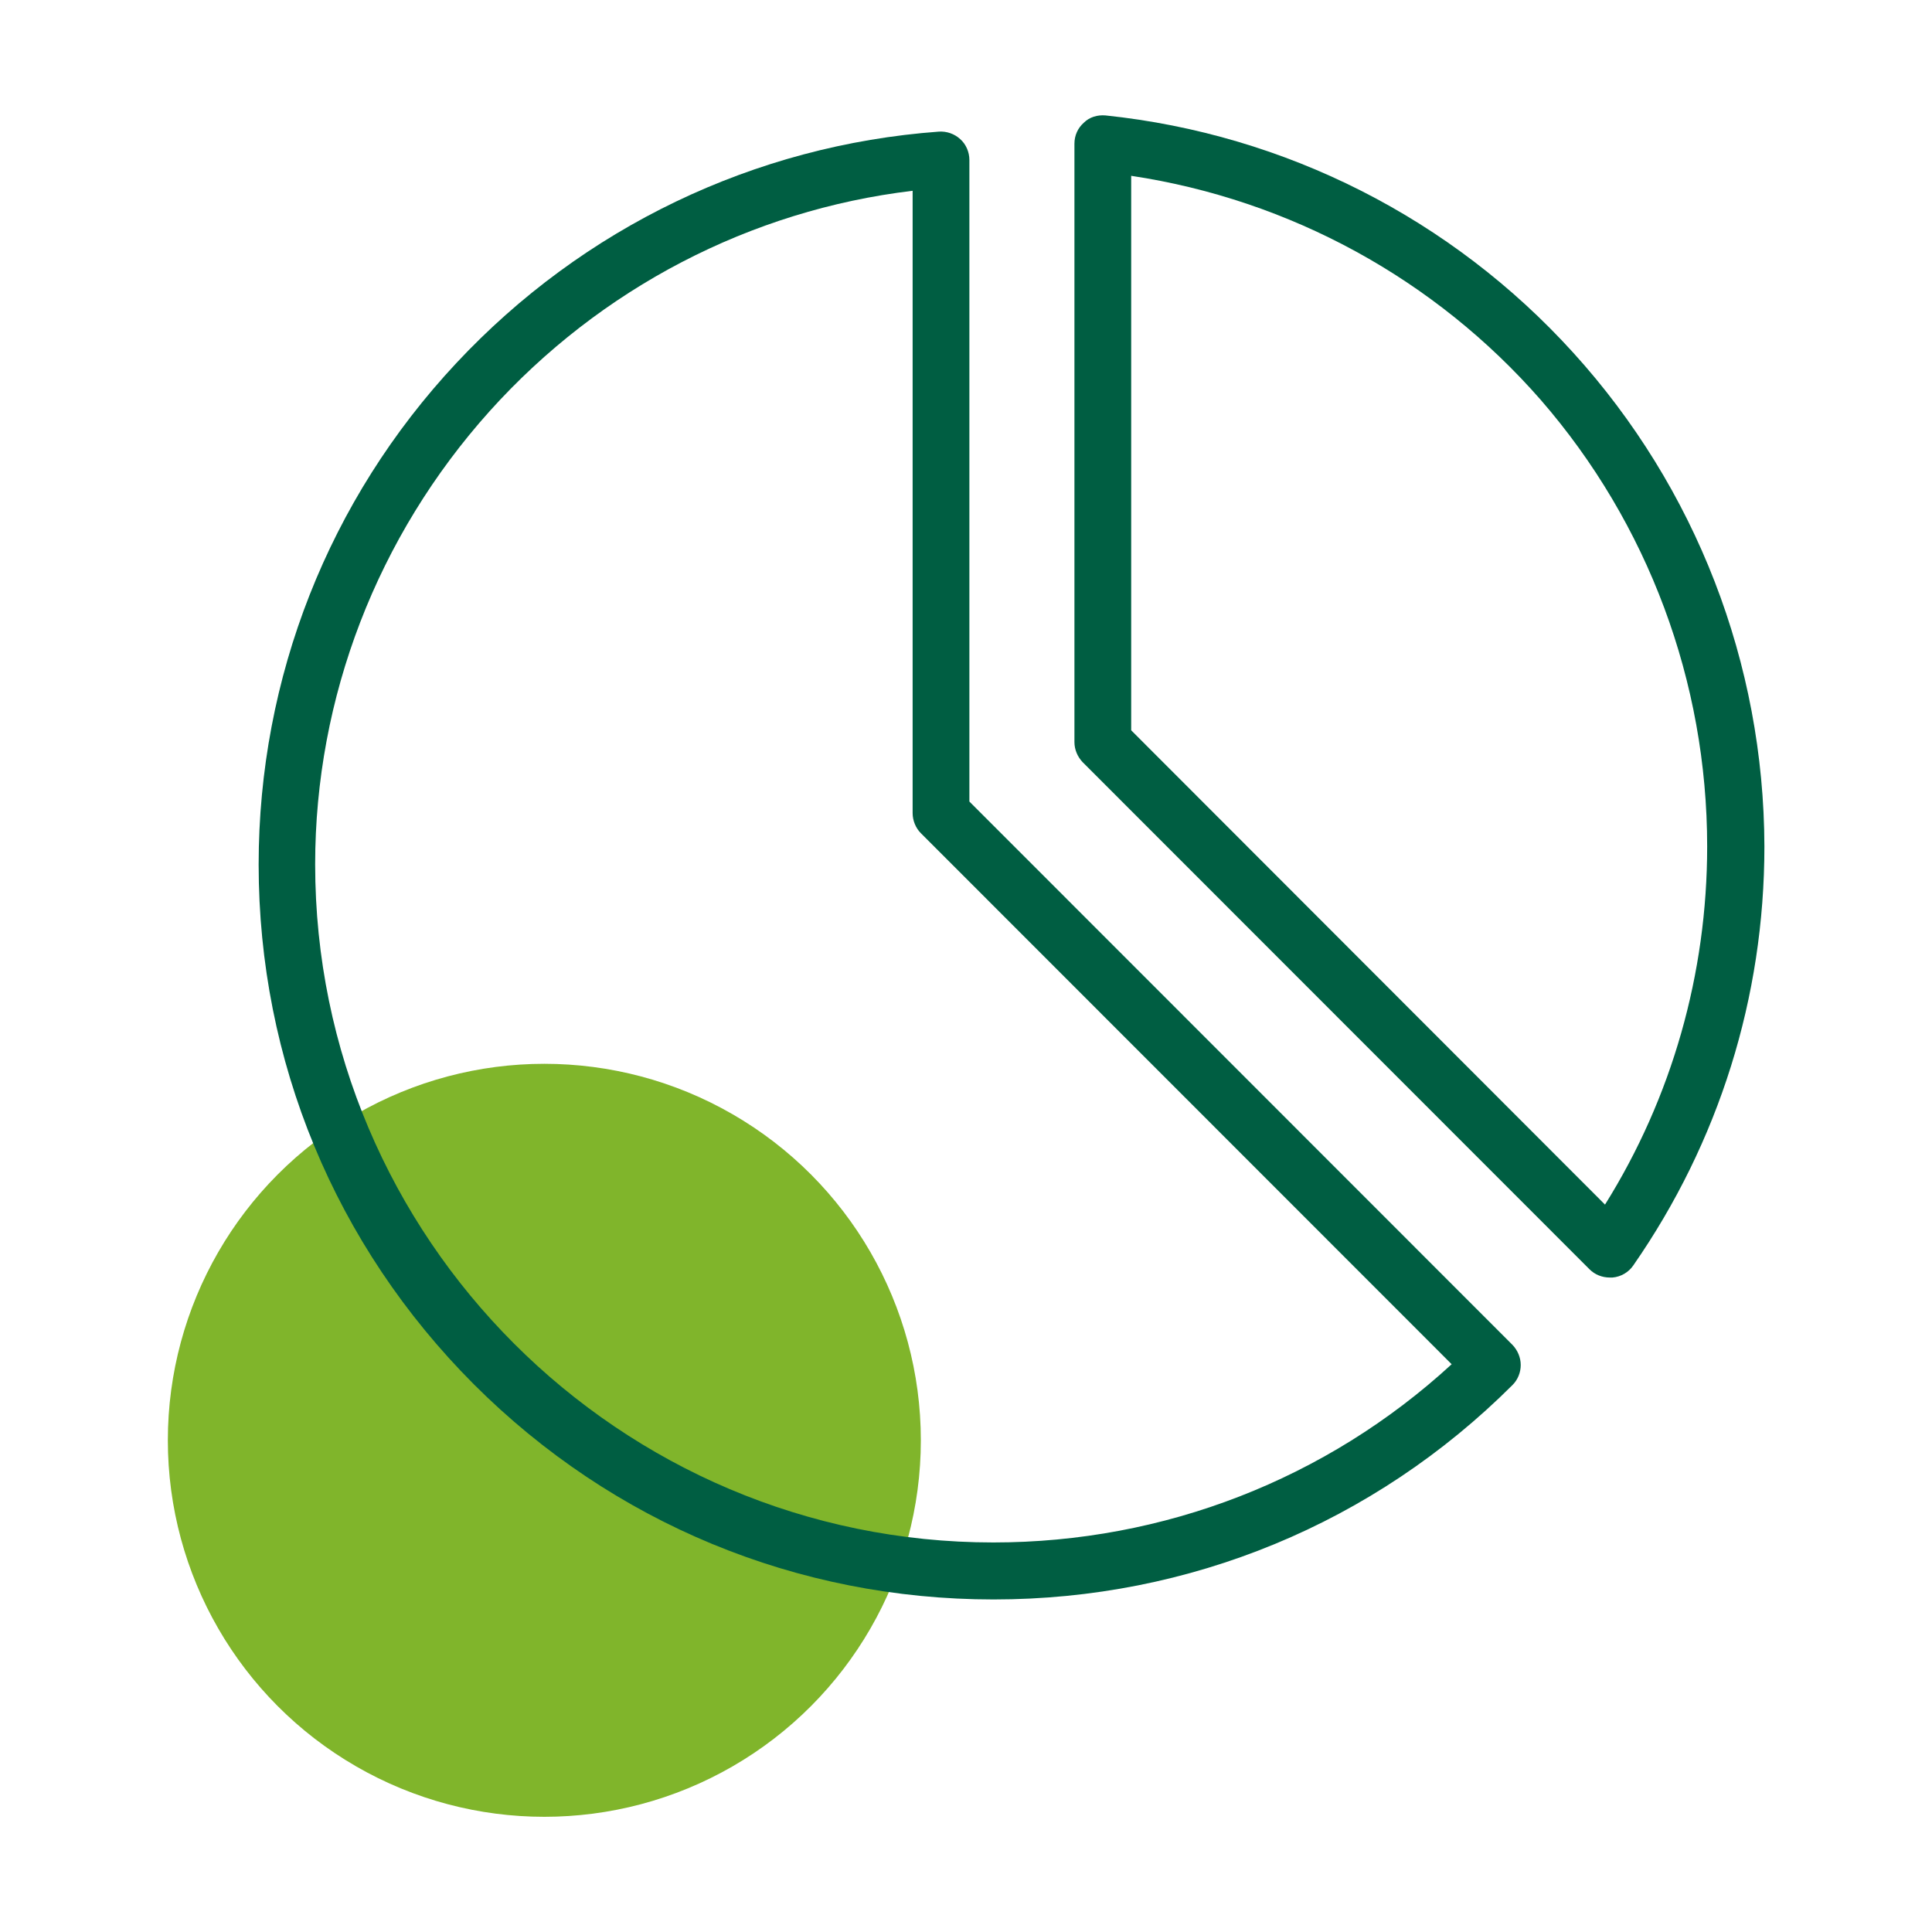 <?xml version="1.0" encoding="UTF-8"?> <!-- Generator: Adobe Illustrator 25.2.3, SVG Export Plug-In . SVG Version: 6.00 Build 0) --> <svg xmlns="http://www.w3.org/2000/svg" xmlns:xlink="http://www.w3.org/1999/xlink" version="1.1" id="Capa_1" x="0px" y="0px" viewBox="0 0 800 800" style="enable-background:new 0 0 800 800;" xml:space="preserve"> <style type="text/css"> .st0{fill:#80B52B;} .st1{fill:#005E42;} </style> <g> <circle class="st0" cx="225.4" cy="596.4" r="155.9"></circle> <g> <path class="st1" d="M401.4,331.9V66.2c0-3.2-1.4-6.5-3.8-8.6c-2.4-2.2-5.6-3.3-8.8-3.1c-76.4,5.6-147.4,39.7-199.9,95.9 c-52.8,56.5-81.8,130.2-81.8,207.6c0,81.3,31.7,157.7,89.1,215.2c57.5,57.5,133.9,89.1,215.2,89.1c81.2,0,157.5-31.5,214.9-88.8 c2.2-2.2,3.4-5.2,3.4-8.3s-1.3-6.1-3.4-8.3L401.4,331.9z M381.3,345l219.8,219.9c-51.8,47.6-119.2,73.8-189.8,73.8 c-154.8,0-280.8-126-280.8-280.8c0-69.1,25.7-135.8,72.3-187.7c45.8-50.9,108-83.2,175.1-91.2v257.7 C377.9,339.8,379.2,342.9,381.3,345z"></path> <path class="st1" d="M651.5,146.1c-50.4-55.6-119.2-90.5-193.7-98.3c-3.4-0.3-6.7,0.7-9,3c-2.5,2.2-3.9,5.3-3.9,8.7v247.8 c0,3.1,1.3,6.1,3.4,8.3l209.8,209.9l0.1,0.1c2.2,2.2,5.2,3.4,8.4,3.4h1l0.1,0c3.5-0.3,6.7-2.2,8.6-5 c35.5-51.1,54.3-111.1,54.3-173.5C730.4,274.7,702.3,202.1,651.5,146.1z M706.9,350.5c0,52.7-14.6,104-42.3,148.3L468.4,302.4 V72.8c65.8,9.9,125.9,42.8,169.6,92.8C682.4,216.7,706.9,282.3,706.9,350.5z"></path> </g> </g> </svg> 